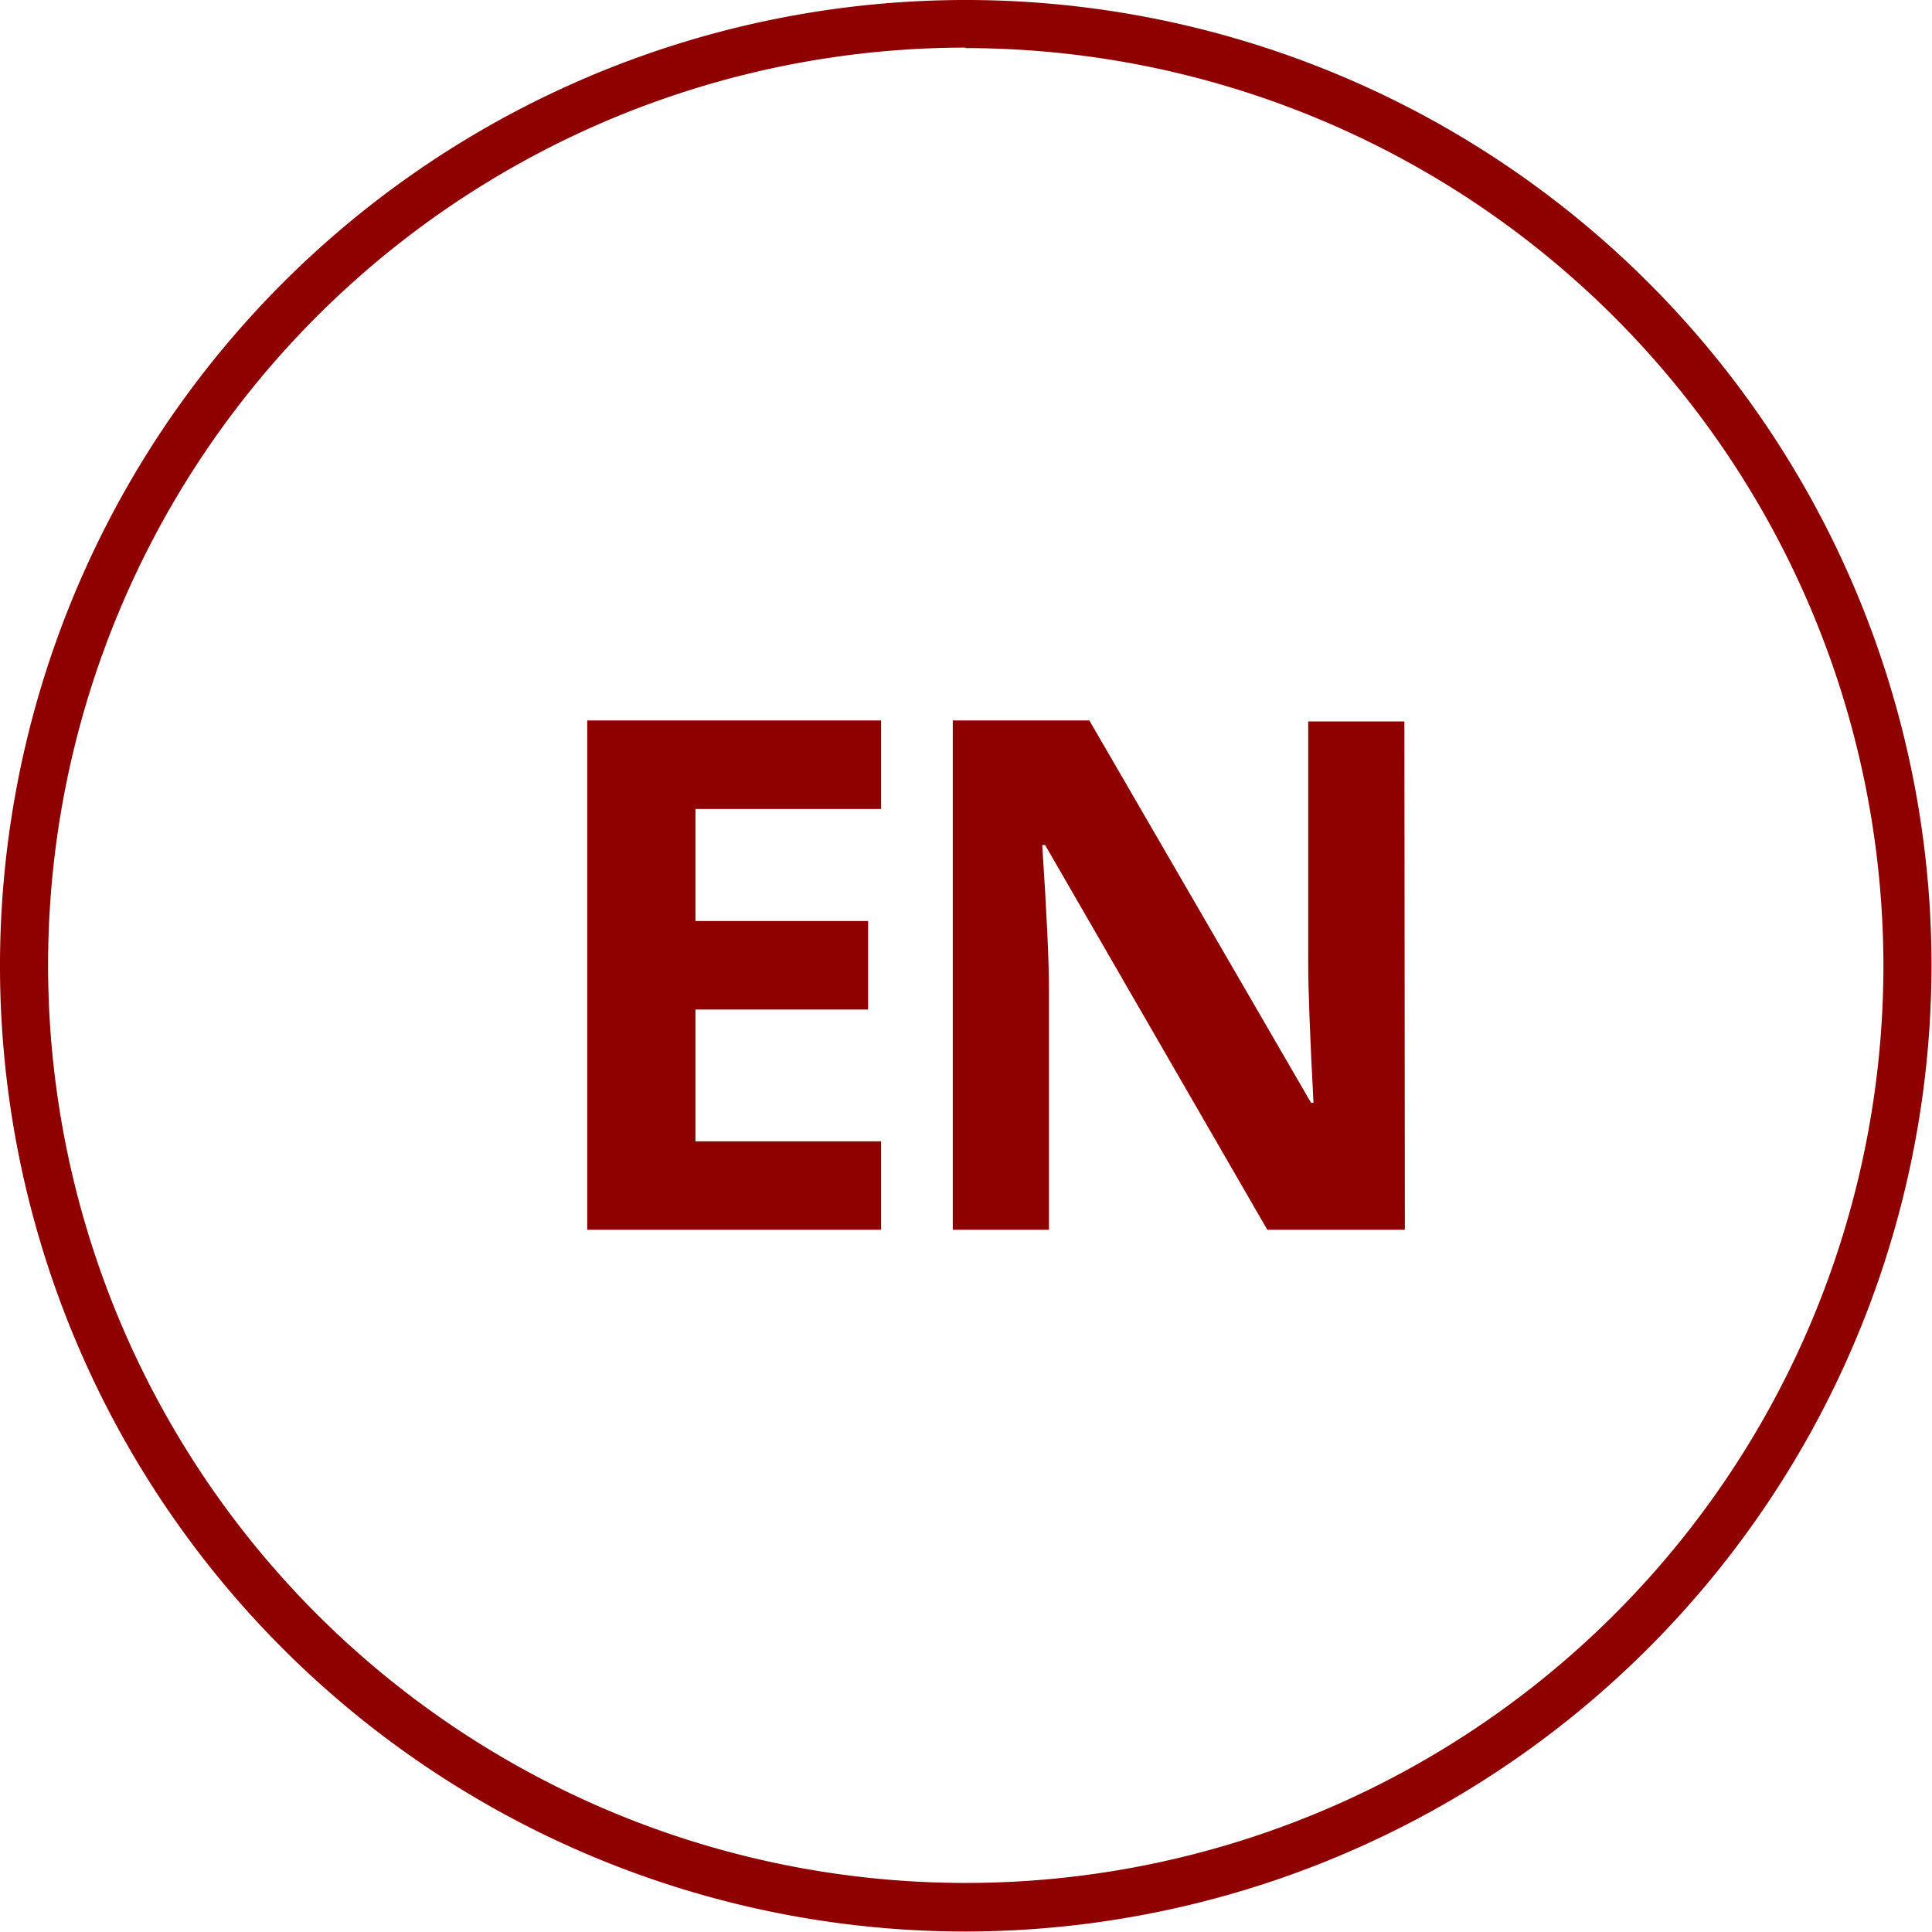 <svg id="Layer_1" data-name="Layer 1" xmlns="http://www.w3.org/2000/svg" viewBox="0 0 40.17 40.17"><defs><style>.cls-1{fill:#8f0000;}</style></defs><title>header-en</title><path class="cls-1" d="M25.51,45.59A20.08,20.08,0,1,1,45.59,25.51,20.11,20.11,0,0,1,25.51,45.59Zm0-39.17A19.08,19.08,0,1,0,44.59,25.51,19.1,19.1,0,0,0,25.51,6.43Z" transform="translate(-5.43 -5.43)"/><path class="cls-1" d="M23.75,31H17.64V20.41h6.11v1.84H19.89v2.33h3.59v1.84H19.89v2.74h3.86Z" transform="translate(-5.43 -5.43)"/><path class="cls-1" d="M34.64,31H31.78l-4.62-8H27.1q.14,2.13.14,3v5h-2V20.41h2.84l4.61,7.95h.05q-.11-2.07-.11-2.93v-5h2Z" transform="translate(-5.43 -5.43)"/></svg>